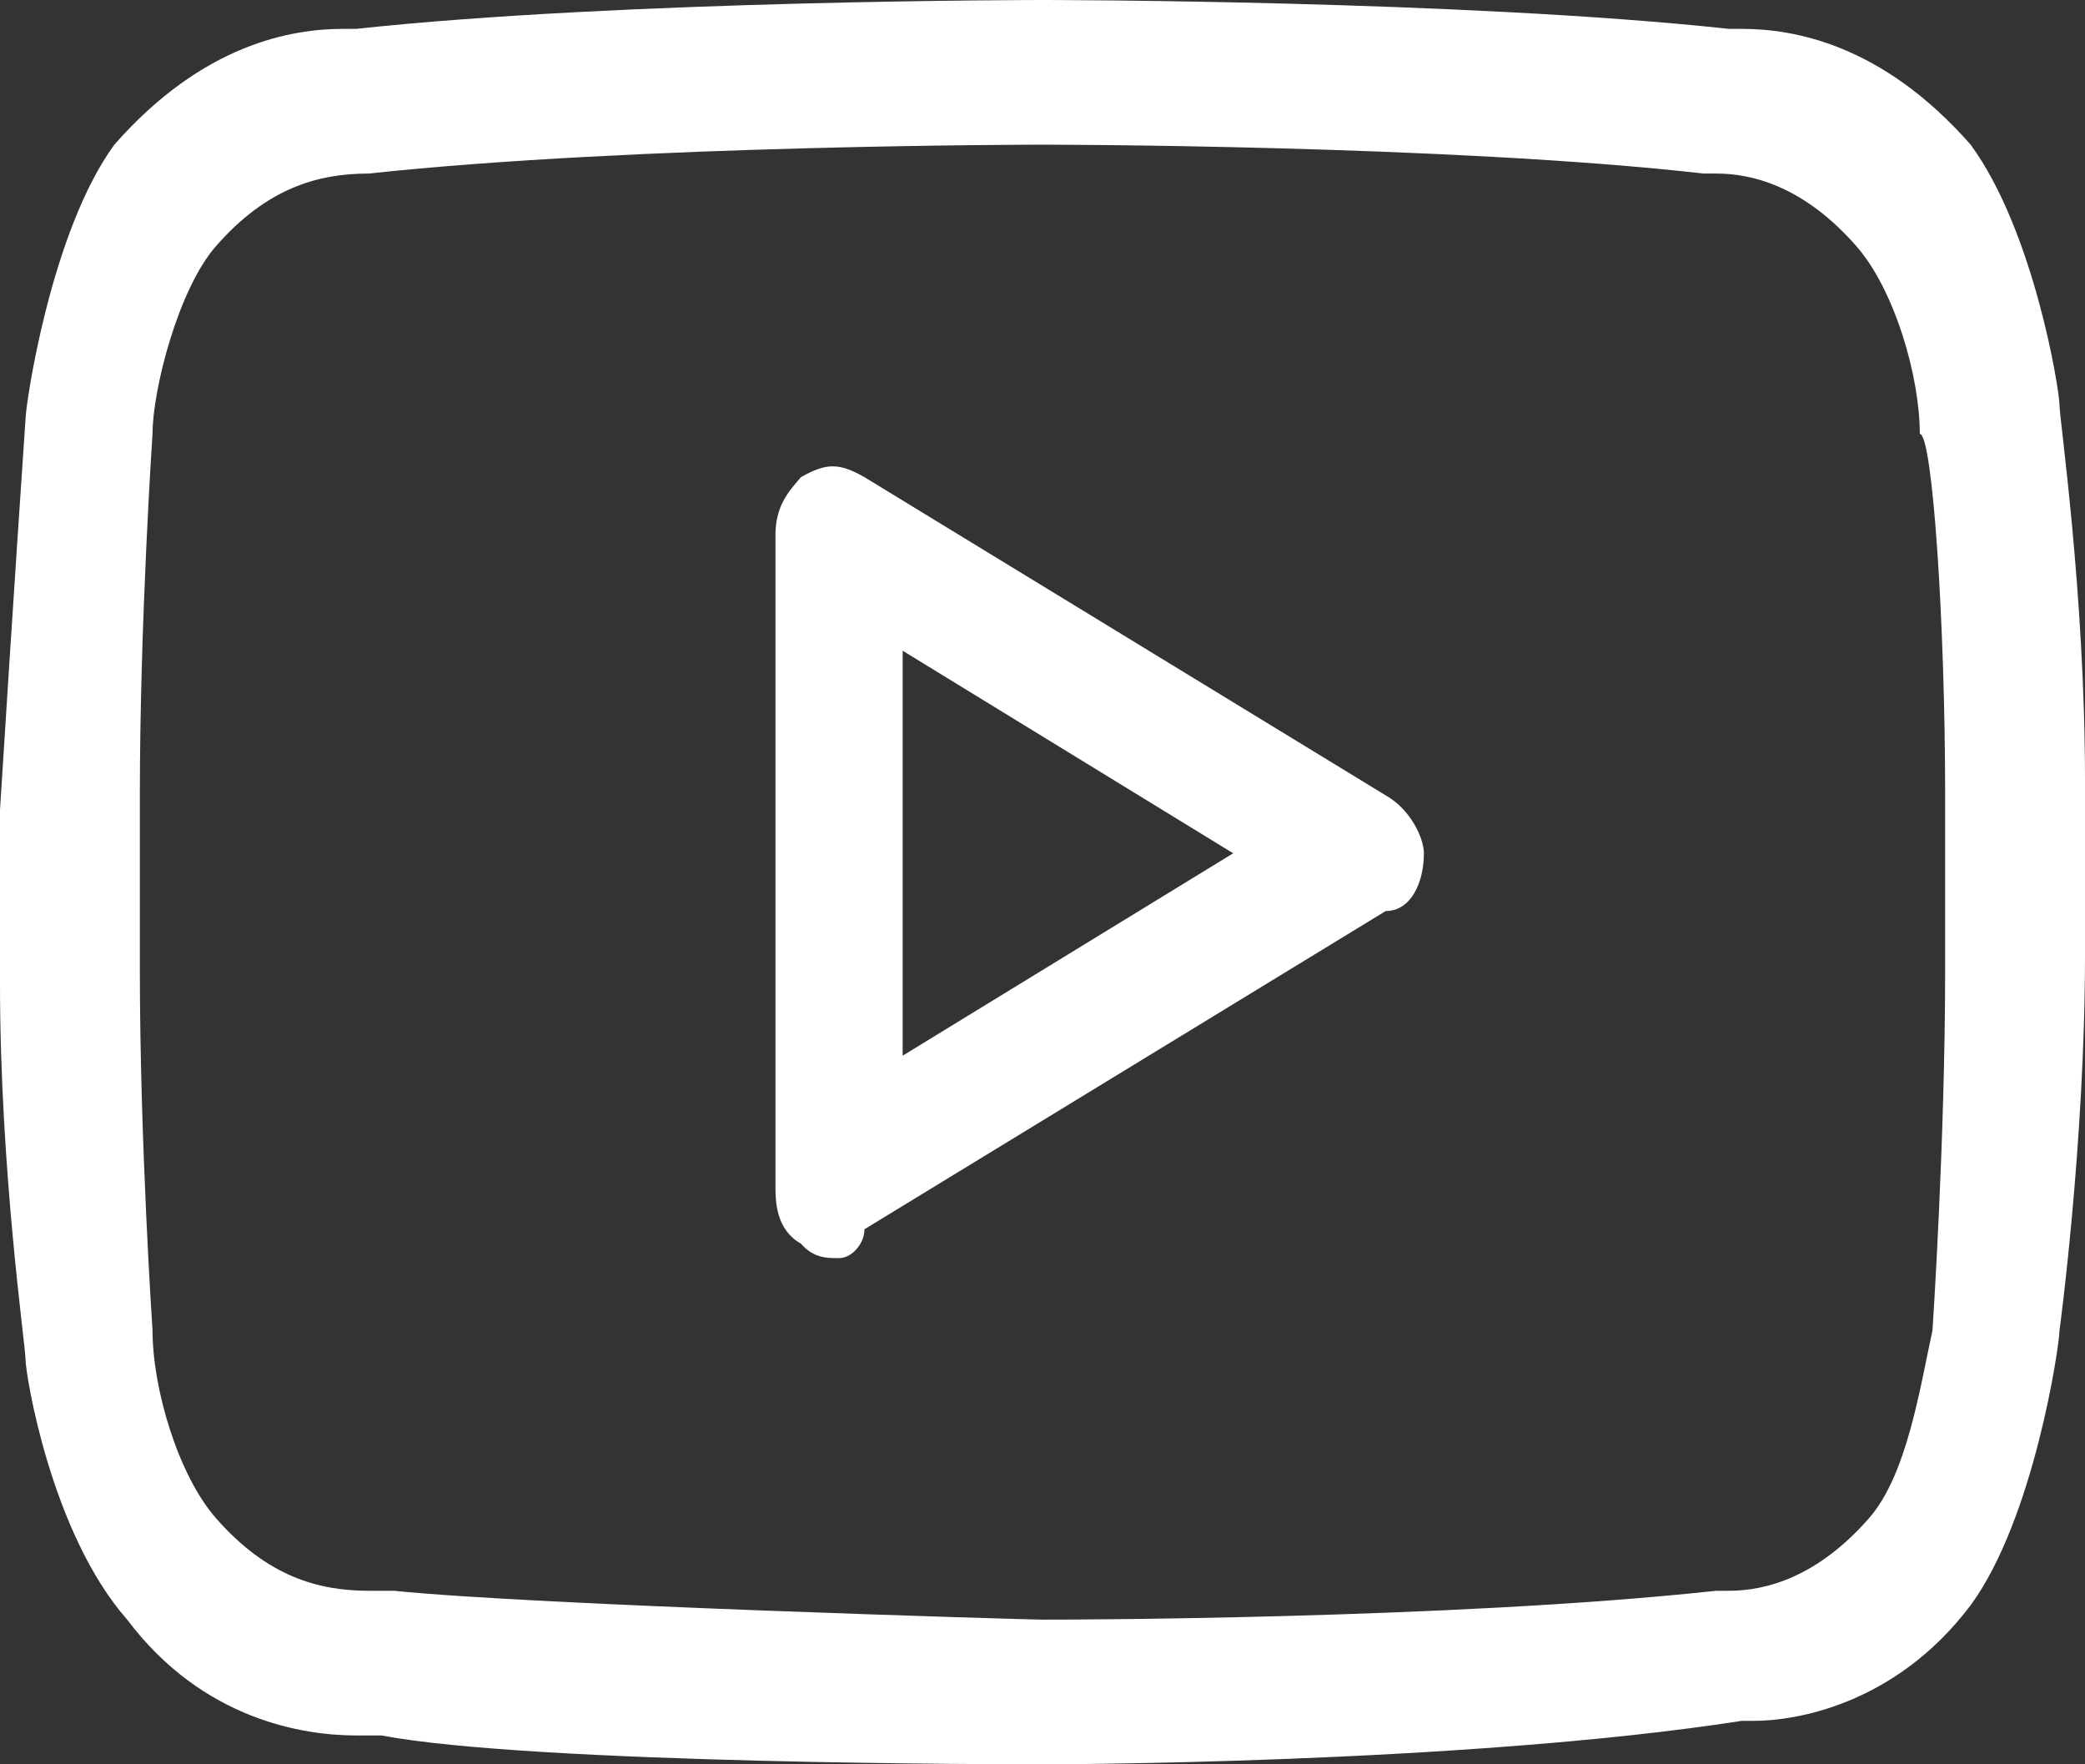 <svg xmlns="http://www.w3.org/2000/svg" width="13" height="11" viewBox="0 0 13 11" fill="none"><rect x="0" y="0" width="13" height="11" fill="#333333" stroke="none"/><path d="M6.5 11C6.341 11 3.329 11 2.378 10.82H2.22C1.902 10.82 1.268 10.729 0.793 10.098C0.317 9.557 0.159 8.566 0.159 8.475C0.159 8.385 0 7.303 0 6.131V5.049C0.079 3.787 0.159 2.615 0.159 2.615C0.159 2.525 0.317 1.443 0.713 0.902C1.268 0.27 1.823 0.18 2.14 0.18H2.22C3.884 -1.74661e-07 6.5 0 6.5 0C6.5 0 9.116 -1.74661e-07 10.78 0.18H10.86C11.177 0.18 11.732 0.27 12.287 0.902C12.683 1.443 12.841 2.434 12.841 2.525C12.841 2.615 13 3.697 13 4.869V5.951C13 7.123 12.841 8.295 12.841 8.295C12.841 8.385 12.683 9.467 12.287 10.008C11.811 10.639 11.177 10.729 10.939 10.729H10.86C9.116 11 6.5 11 6.5 11ZM6.5 0.902C6.5 0.902 3.963 0.902 2.299 1.082C1.982 1.082 1.665 1.172 1.348 1.533C1.11 1.803 0.951 2.434 0.951 2.705C0.951 2.705 0.872 3.877 0.872 4.959V6.041C0.872 7.123 0.951 8.295 0.951 8.295C0.951 8.656 1.11 9.197 1.348 9.467C1.665 9.828 1.982 9.918 2.299 9.918H2.457C3.329 10.008 6.421 10.098 6.5 10.098C6.579 10.098 9.037 10.098 10.701 9.918H10.78C11.018 9.918 11.335 9.828 11.652 9.467C11.89 9.197 11.97 8.656 12.049 8.295C12.049 8.295 12.128 7.123 12.128 6.041V4.959C12.128 3.877 12.049 2.705 11.97 2.705C11.97 2.344 11.811 1.803 11.573 1.533C11.256 1.172 10.939 1.082 10.701 1.082H10.622C9.037 0.902 6.5 0.902 6.5 0.902ZM5.232 7.844C5.152 7.844 5.073 7.844 4.994 7.754C4.835 7.664 4.835 7.484 4.835 7.393V3.336C4.835 3.156 4.915 3.066 4.994 2.975C5.152 2.885 5.232 2.885 5.39 2.975L8.64 4.959C8.799 5.049 8.878 5.23 8.878 5.32C8.878 5.5 8.799 5.68 8.64 5.68L5.39 7.664C5.39 7.754 5.311 7.844 5.232 7.844ZM5.628 4.057V6.582L7.689 5.32L5.628 4.057Z" fill="white"></path></svg>
